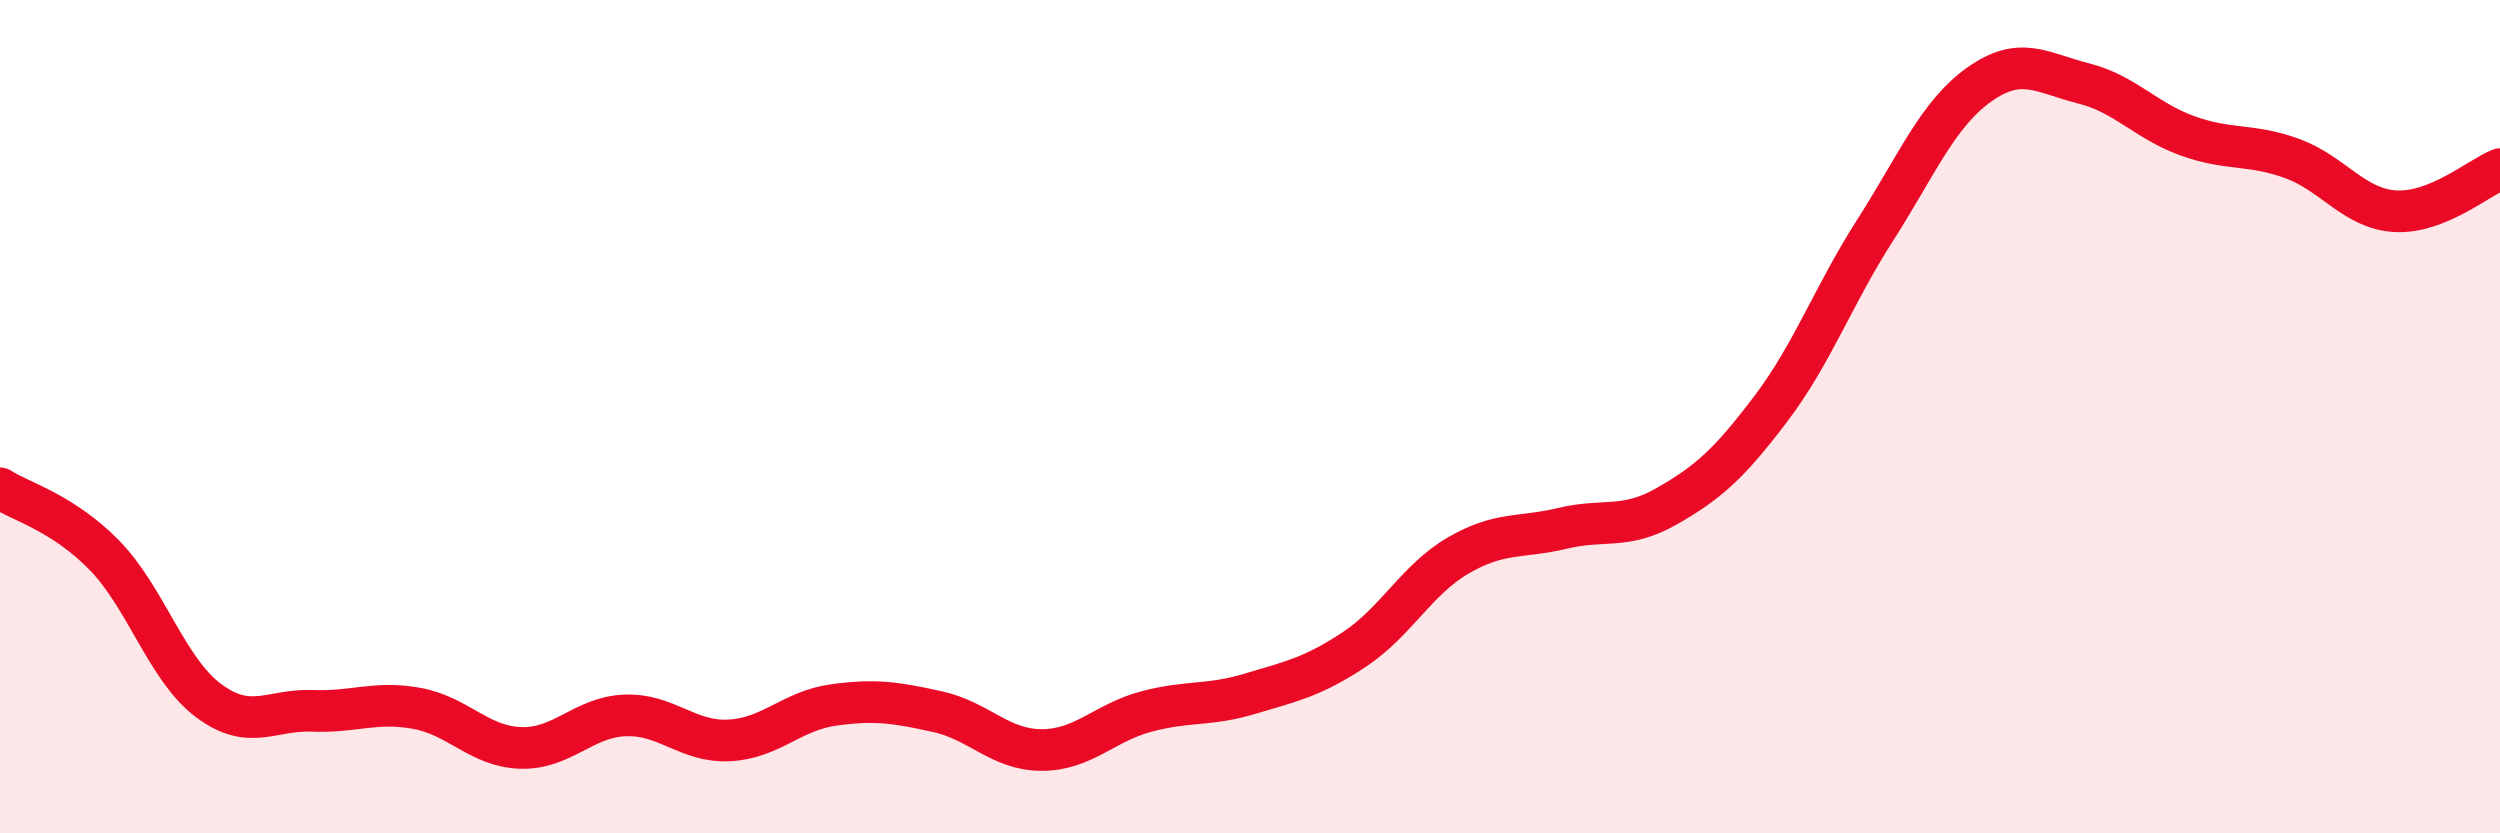 
    <svg width="60" height="20" viewBox="0 0 60 20" xmlns="http://www.w3.org/2000/svg">
      <path
        d="M 0,11.72 C 0.5,12.04 1.5,12.3 2.5,13.32 C 3.5,14.34 4,16.06 5,16.81 C 6,17.56 6.5,17.02 7.5,17.06 C 8.5,17.1 9,16.82 10,17 C 11,17.18 11.5,17.92 12.5,17.95 C 13.5,17.98 14,17.21 15,17.17 C 16,17.13 16.5,17.82 17.5,17.77 C 18.5,17.72 19,17.06 20,16.92 C 21,16.78 21.5,16.86 22.5,17.08 C 23.5,17.3 24,18 25,18 C 26,18 26.5,17.35 27.5,17.08 C 28.5,16.81 29,16.95 30,16.65 C 31,16.35 31.5,16.25 32.5,15.59 C 33.5,14.93 34,13.91 35,13.33 C 36,12.75 36.5,12.92 37.5,12.68 C 38.5,12.44 39,12.72 40,12.15 C 41,11.58 41.5,11.13 42.5,9.81 C 43.5,8.49 44,7.09 45,5.53 C 46,3.97 46.5,2.74 47.5,2.03 C 48.5,1.32 49,1.75 50,2 C 51,2.25 51.5,2.9 52.5,3.26 C 53.5,3.62 54,3.44 55,3.8 C 56,4.16 56.5,5.02 57.5,5.07 C 58.5,5.12 59.5,4.26 60,4.06L60 20L0 20Z"
        fill="#EB0A25"
        opacity="0.1"
        stroke-linecap="round"
        stroke-linejoin="round"
      />
      <path
        d="M 0,11.72 C 0.5,12.04 1.5,12.3 2.5,13.32 C 3.5,14.34 4,16.06 5,16.81 C 6,17.56 6.5,17.02 7.5,17.06 C 8.5,17.1 9,16.82 10,17 C 11,17.18 11.5,17.92 12.5,17.95 C 13.5,17.98 14,17.21 15,17.17 C 16,17.13 16.5,17.82 17.5,17.77 C 18.5,17.72 19,17.06 20,16.92 C 21,16.78 21.5,16.86 22.5,17.08 C 23.5,17.3 24,18 25,18 C 26,18 26.5,17.35 27.5,17.08 C 28.5,16.81 29,16.95 30,16.65 C 31,16.35 31.5,16.25 32.5,15.59 C 33.5,14.93 34,13.91 35,13.33 C 36,12.75 36.5,12.92 37.5,12.68 C 38.5,12.44 39,12.72 40,12.15 C 41,11.58 41.5,11.13 42.5,9.81 C 43.5,8.49 44,7.09 45,5.53 C 46,3.97 46.5,2.74 47.5,2.03 C 48.5,1.32 49,1.75 50,2 C 51,2.25 51.5,2.9 52.5,3.26 C 53.5,3.62 54,3.44 55,3.8 C 56,4.16 56.5,5.02 57.5,5.07 C 58.5,5.12 59.5,4.26 60,4.06"
        stroke="#EB0A25"
        stroke-width="1"
        fill="none"
        stroke-linecap="round"
        stroke-linejoin="round"
      />
    </svg>
  